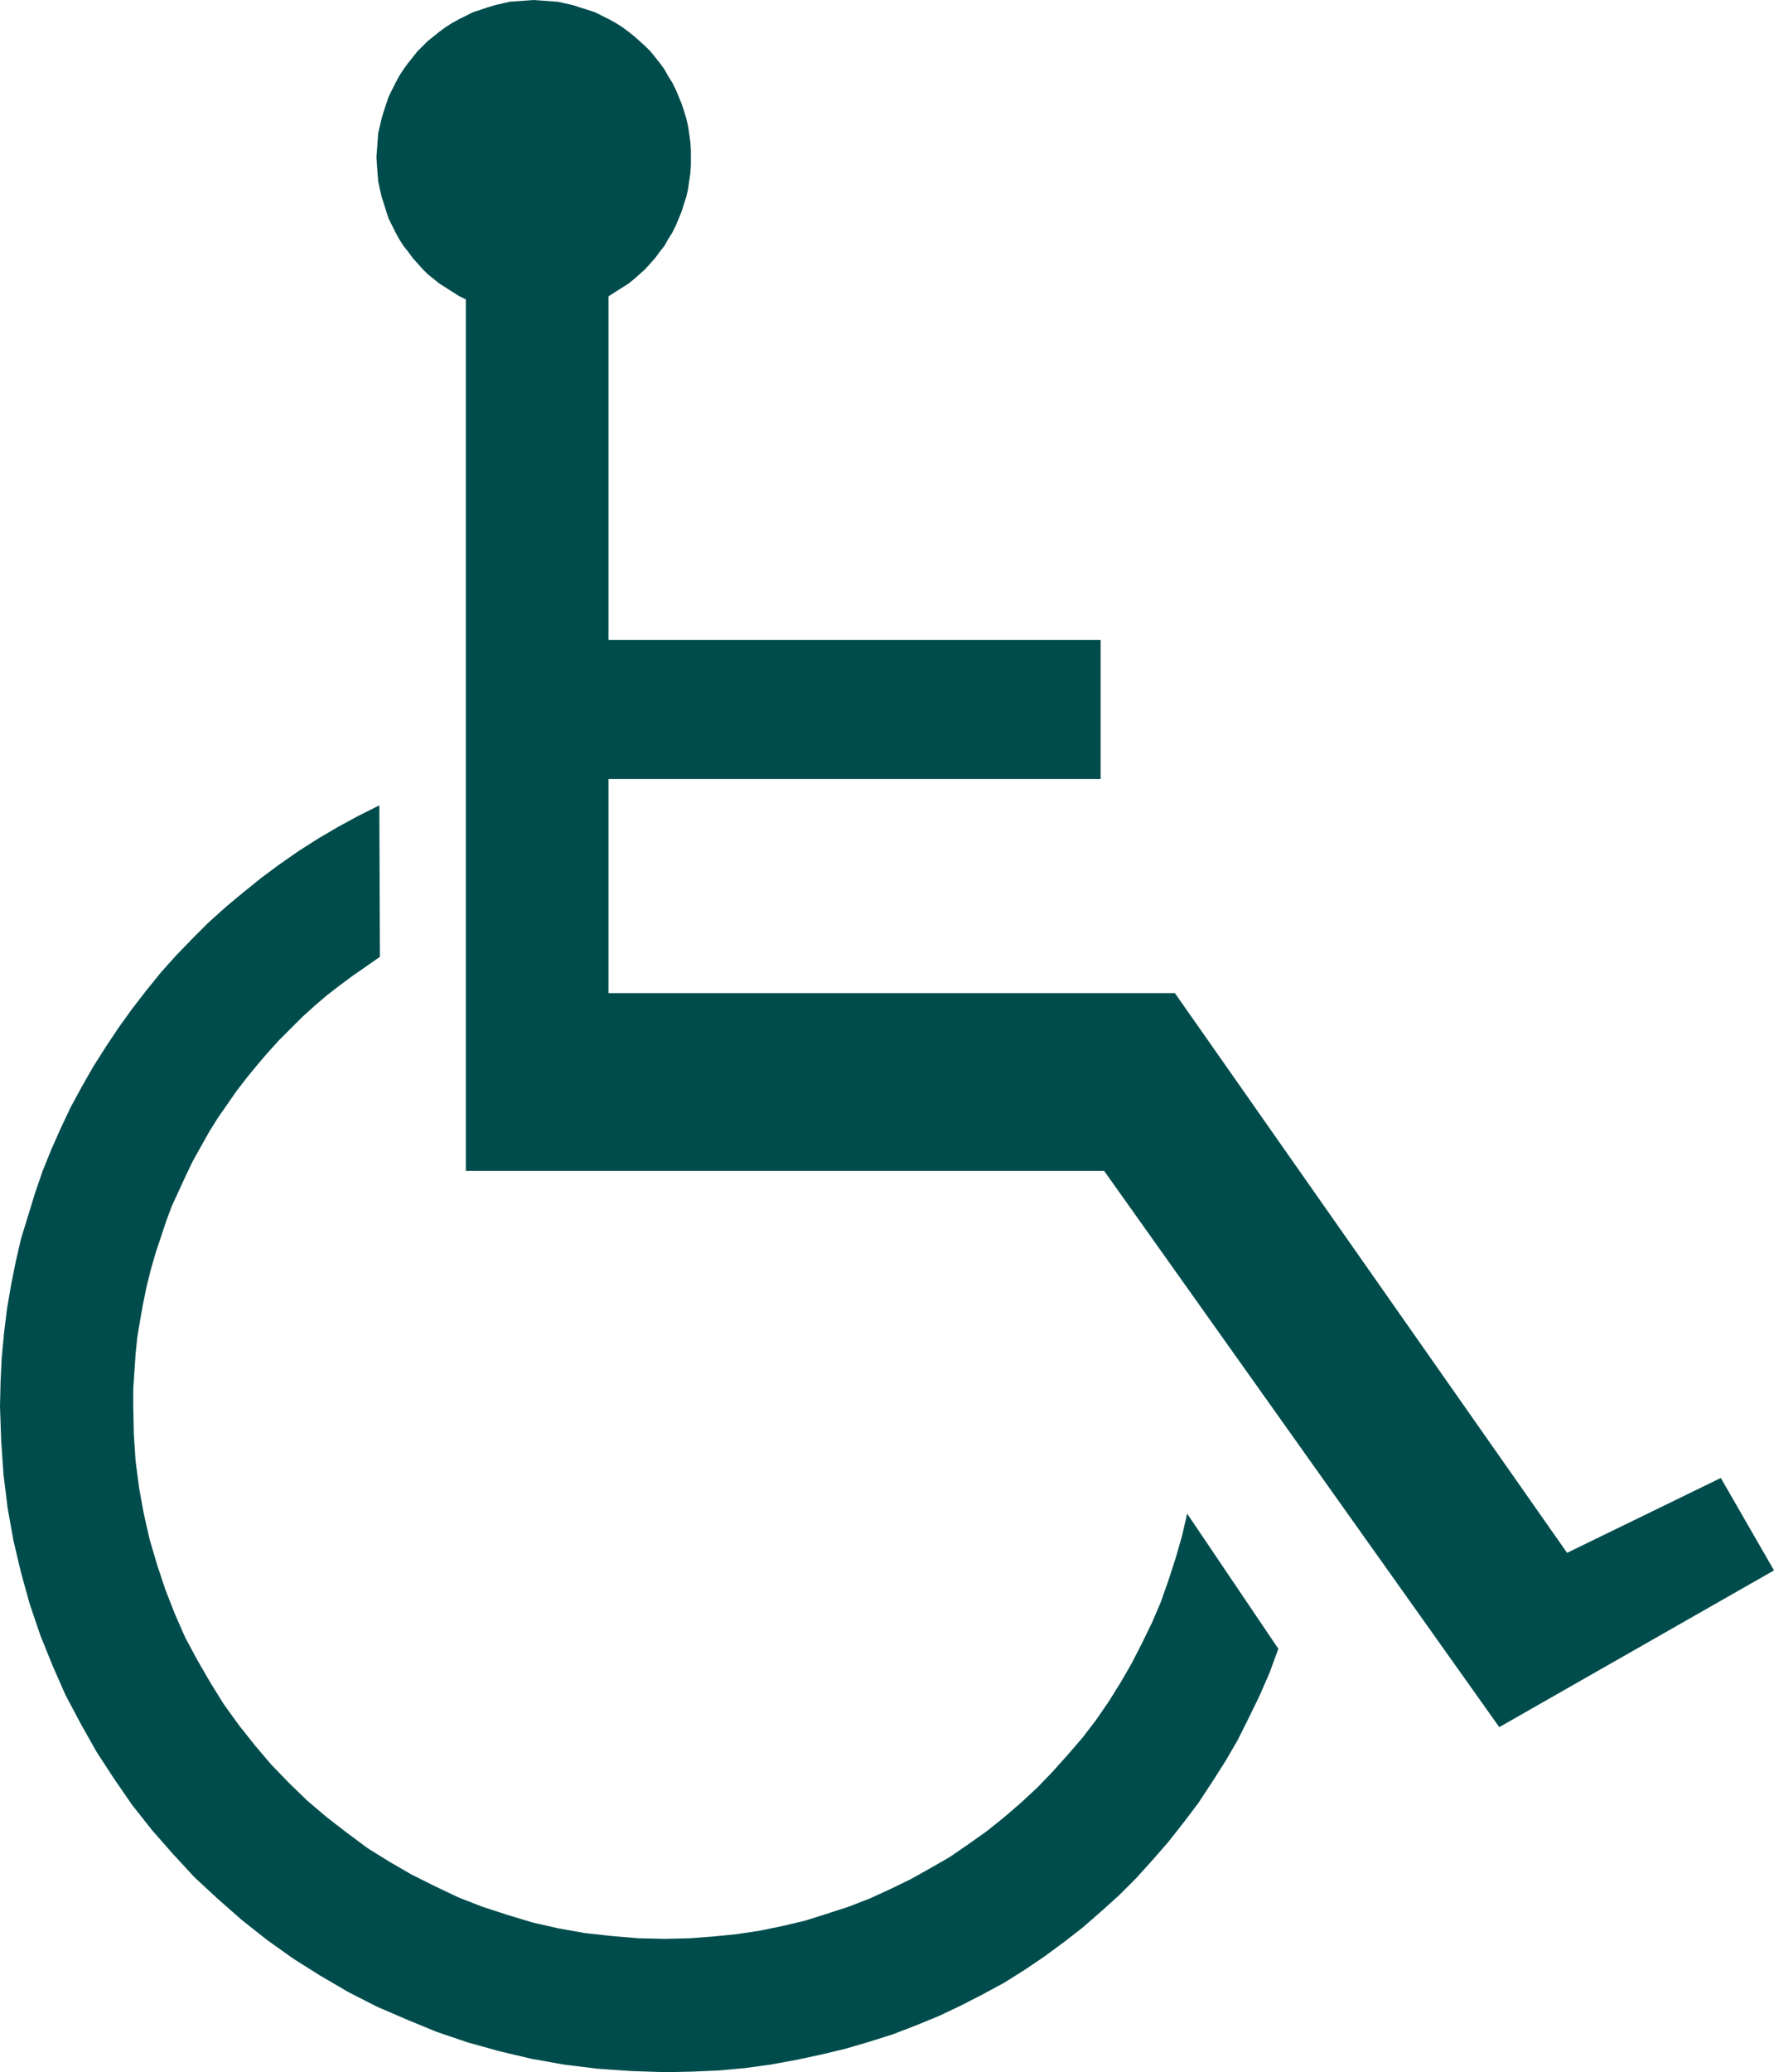 <?xml version="1.0" encoding="UTF-8" standalone="no"?>
<svg
   version="1.0"
   width="129.766mm"
   height="151.478mm"
   id="svg3"
   sodipodi:docname="Handicapped 1.wmf"
   xmlns:inkscape="http://www.inkscape.org/namespaces/inkscape"
   xmlns:sodipodi="http://sodipodi.sourceforge.net/DTD/sodipodi-0.dtd"
   xmlns="http://www.w3.org/2000/svg"
   xmlns:svg="http://www.w3.org/2000/svg">
  <sodipodi:namedview
     id="namedview3"
     pagecolor="#ffffff"
     bordercolor="#000000"
     borderopacity="0.25"
     inkscape:showpageshadow="2"
     inkscape:pageopacity="0.0"
     inkscape:pagecheckerboard="0"
     inkscape:deskcolor="#d1d1d1"
     inkscape:document-units="mm" />
  <defs
     id="defs1">
    <pattern
       id="WMFhbasepattern"
       patternUnits="userSpaceOnUse"
       width="6"
       height="6"
       x="0"
       y="0" />
  </defs>
  <path
     style="fill:#004c4c;fill-opacity:1;fill-rule:evenodd;stroke:none"
     d="m 328.209,418.196 -1.454,6.302 -1.778,6.14 -1.939,5.979 -2.101,5.979 -2.424,5.656 -2.747,5.656 -2.909,5.656 -3.07,5.332 -3.232,5.171 -3.555,5.171 -3.717,4.848 -4.04,4.686 -4.202,4.686 -4.202,4.363 -4.525,4.201 -4.686,4.04 -4.848,3.878 -5.01,3.555 -5.171,3.555 -5.333,3.07 -5.494,3.07 -5.656,2.747 -5.656,2.585 -5.818,2.262 -5.979,1.939 -6.141,1.939 -6.141,1.454 -6.302,1.293 -6.464,0.97 -6.464,0.646 -6.464,0.485 -6.626,0.162 -7.595,-0.162 -7.595,-0.646 -7.272,-0.808 -7.272,-1.293 -7.11,-1.616 -6.949,-2.101 -6.949,-2.262 -6.626,-2.585 -6.464,-3.07 -6.464,-3.232 -6.141,-3.555 -5.979,-3.717 -5.656,-4.201 -5.656,-4.363 -5.333,-4.525 -5.01,-4.848 -5.01,-5.171 -4.525,-5.332 -4.363,-5.494 -4.202,-5.817 -3.717,-5.979 -3.555,-6.14 -3.394,-6.302 -2.909,-6.625 -2.586,-6.625 -2.262,-6.787 -2.101,-7.11 -1.616,-7.11 -1.293,-7.11 -0.97,-7.433 -0.485,-7.433 -0.162,-7.595 v -4.848 l 0.323,-4.848 0.323,-4.848 0.485,-4.686 0.808,-4.848 0.808,-4.525 0.97,-4.686 1.131,-4.525 1.293,-4.525 1.454,-4.363 1.454,-4.363 1.616,-4.363 1.939,-4.201 1.939,-4.201 1.939,-4.04 2.262,-4.04 2.262,-4.04 2.424,-3.878 2.586,-3.717 2.586,-3.717 2.747,-3.555 2.909,-3.555 2.909,-3.393 3.07,-3.393 3.232,-3.232 3.232,-3.232 3.394,-3.07 3.394,-2.909 3.555,-2.747 3.717,-2.747 3.717,-2.585 3.717,-2.585 -0.162,-41.852 -5.818,2.909 -5.656,3.07 -5.494,3.232 -5.333,3.393 -5.333,3.717 -5.01,3.717 -5.01,4.04 -4.848,4.04 -4.848,4.363 -4.363,4.363 -4.525,4.686 -4.202,4.686 -4.04,5.009 -3.878,5.009 -3.717,5.171 -3.555,5.332 -3.394,5.332 -3.232,5.656 -3.07,5.656 -2.747,5.817 -2.586,5.817 -2.424,5.979 -2.101,6.14 -1.939,6.302 -1.939,6.302 -1.454,6.302 -1.293,6.464 -1.131,6.625 -0.808,6.625 -0.646,6.787 -0.323,6.787 L 0,388.625 l 0.323,9.372 0.646,9.372 1.131,9.211 1.616,9.049 2.101,8.887 2.424,8.726 2.909,8.564 3.394,8.403 3.555,8.08 4.202,7.918 4.363,7.756 4.848,7.433 5.01,7.272 5.494,6.948 5.818,6.625 5.979,6.464 6.464,5.979 6.626,5.817 6.949,5.494 7.272,5.171 7.434,4.686 7.757,4.525 7.918,4.04 8.242,3.555 8.242,3.393 8.565,2.909 8.726,2.424 8.888,2.101 9.05,1.616 9.211,1.131 9.373,0.646 9.534,0.323 7.272,-0.162 7.434,-0.323 7.11,-0.646 7.11,-0.97 7.11,-1.293 6.787,-1.454 6.787,-1.616 6.626,-1.939 6.626,-2.101 6.302,-2.424 6.302,-2.585 6.141,-2.909 5.979,-3.07 5.979,-3.232 5.656,-3.555 5.494,-3.717 5.494,-4.04 5.171,-4.04 5.01,-4.363 5.01,-4.525 4.686,-4.686 4.525,-5.009 4.363,-5.009 4.202,-5.332 4.04,-5.332 3.717,-5.656 3.717,-5.817 3.394,-5.817 3.07,-6.14 3.07,-6.302 2.747,-6.302 2.424,-6.625 z"
     id="path1" />
  <path
     style="fill:#004c4c;fill-opacity:1;fill-rule:evenodd;stroke:none"
     d="M 128.795,323.504 H 305.262 L 414.504,477.176 490.455,433.87 475.75,408.339 433.249,429.023 324.816,274.381 H 168.225 V 215.238 H 304.292 V 176.78 H 168.225 v -99.54 h -39.43 z"
     id="path2" />
  <path
     style="fill:#004c4c;fill-opacity:1;fill-rule:evenodd;stroke:none"
     d="m 147.541,86.936 h 2.262 l 2.262,-0.162 2.101,-0.323 2.262,-0.323 2.101,-0.485 1.939,-0.646 2.101,-0.646 1.939,-0.808 1.939,-0.808 1.939,-0.97 1.778,-1.131 1.778,-1.131 1.778,-1.131 1.616,-1.293 1.454,-1.293 1.616,-1.454 1.454,-1.616 1.293,-1.454 1.293,-1.777 1.293,-1.616 0.97,-1.777 1.131,-1.777 0.97,-1.939 0.808,-1.939 0.808,-1.939 0.646,-2.101 0.646,-1.939 0.485,-2.101 0.323,-2.262 0.323,-2.101 0.162,-2.262 v -2.262 -2.101 l -0.162,-2.262 -0.323,-2.262 -0.323,-2.101 -0.485,-2.101 -0.646,-2.101 -0.646,-1.939 -0.808,-1.939 -0.808,-1.939 -0.97,-1.939 -1.131,-1.777 -0.97,-1.777 -1.293,-1.777 -1.293,-1.616 -1.293,-1.616 -1.454,-1.454 -1.616,-1.454 -1.454,-1.293 -1.616,-1.293 -1.778,-1.293 -1.778,-1.131 -1.778,-0.97 -1.939,-0.97 -1.939,-0.97 -1.939,-0.646 -2.101,-0.646 -1.939,-0.646 -2.101,-0.485 -2.262,-0.485 -2.101,-0.162 -2.262,-0.162 L 147.541,0 l -2.101,0.162 -2.262,0.162 -2.262,0.162 -2.101,0.485 -2.101,0.485 -2.101,0.646 -1.939,0.646 -1.939,0.646 -1.939,0.97 -1.939,0.97 -1.778,0.97 -1.778,1.131 -1.778,1.293 -1.616,1.293 -1.616,1.293 -1.454,1.454 -1.454,1.454 -1.293,1.616 -1.293,1.616 -1.293,1.777 -1.131,1.777 -0.97,1.777 -0.97,1.939 -0.97,1.939 -0.646,1.939 -0.646,1.939 -0.646,2.101 -0.485,2.101 -0.485,2.101 -0.162,2.262 -0.162,2.262 -0.162,2.101 0.162,2.262 0.162,2.262 0.162,2.101 0.485,2.262 0.485,2.101 0.646,1.939 0.646,2.101 0.646,1.939 0.97,1.939 0.97,1.939 0.97,1.777 1.131,1.777 1.293,1.616 1.293,1.777 1.293,1.454 1.454,1.616 1.454,1.454 1.616,1.293 1.616,1.293 1.778,1.131 1.778,1.131 1.778,1.131 1.939,0.97 1.939,0.808 1.939,0.808 1.939,0.646 2.101,0.646 2.101,0.485 2.101,0.323 2.262,0.323 2.262,0.162 z"
     id="path3" />
</svg>
